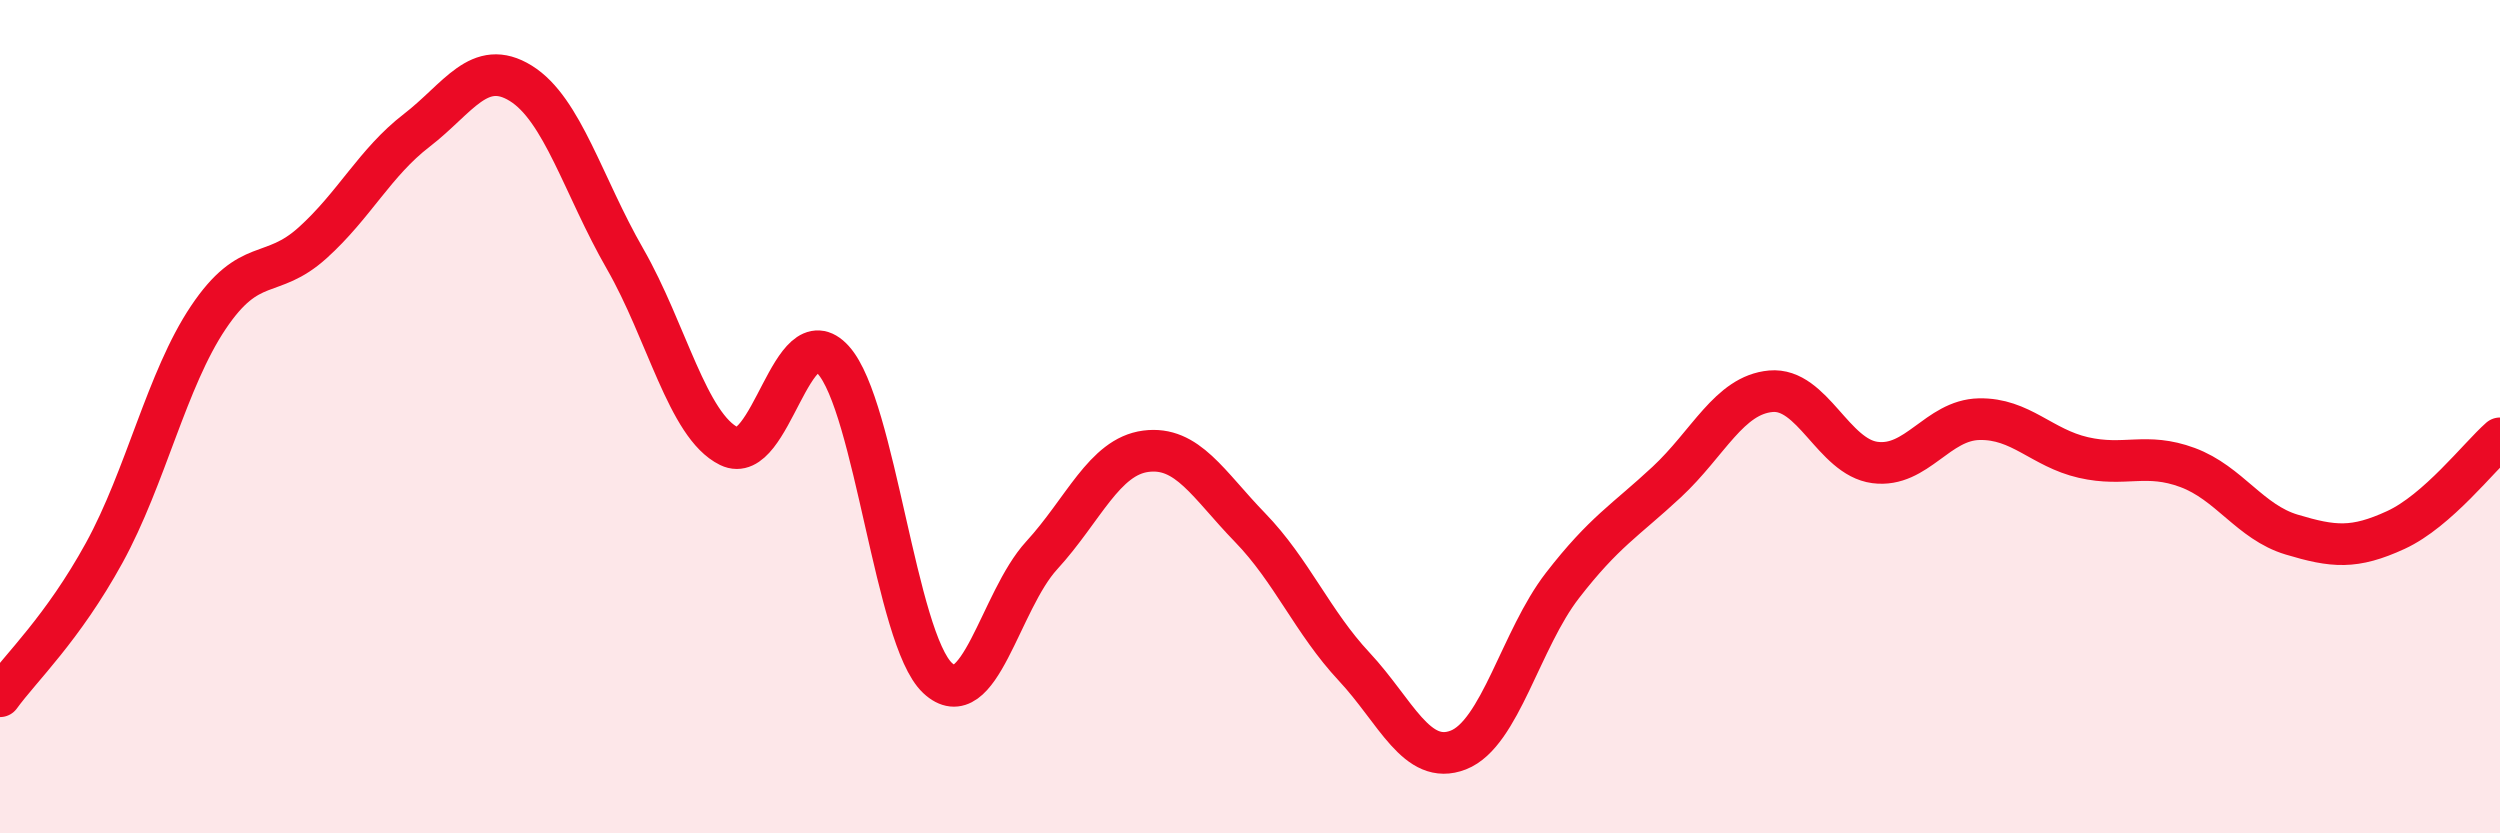 
    <svg width="60" height="20" viewBox="0 0 60 20" xmlns="http://www.w3.org/2000/svg">
      <path
        d="M 0,16.71 C 0.5,16.02 1.5,15.09 2.5,13.27 C 3.5,11.45 4,9.11 5,7.62 C 6,6.13 6.5,6.73 7.5,5.83 C 8.5,4.93 9,3.9 10,3.13 C 11,2.36 11.5,1.38 12.5,2 C 13.5,2.62 14,4.47 15,6.21 C 16,7.95 16.5,10.22 17.5,10.71 C 18.5,11.2 19,7.53 20,8.64 C 21,9.75 21.5,15.33 22.5,16.27 C 23.5,17.21 24,14.42 25,13.33 C 26,12.24 26.5,10.96 27.5,10.83 C 28.5,10.7 29,11.63 30,12.66 C 31,13.69 31.5,14.93 32.5,16 C 33.5,17.07 34,18.39 35,18 C 36,17.61 36.5,15.34 37.5,14.05 C 38.5,12.76 39,12.5 40,11.57 C 41,10.64 41.5,9.48 42.5,9.39 C 43.5,9.3 44,10.97 45,11.1 C 46,11.23 46.5,10.08 47.5,10.06 C 48.5,10.04 49,10.75 50,10.98 C 51,11.21 51.5,10.85 52.5,11.22 C 53.5,11.59 54,12.53 55,12.83 C 56,13.13 56.5,13.18 57.5,12.72 C 58.5,12.26 59.5,10.96 60,10.52L60 20L0 20Z"
        fill="#EB0A25"
        opacity="0.1"
        stroke-linecap="round"
        stroke-linejoin="round"
      />
      <path
        d="M 0,16.71 C 0.5,16.02 1.5,15.09 2.5,13.27 C 3.5,11.45 4,9.11 5,7.62 C 6,6.13 6.5,6.73 7.5,5.83 C 8.5,4.93 9,3.9 10,3.13 C 11,2.36 11.5,1.38 12.5,2 C 13.5,2.62 14,4.47 15,6.21 C 16,7.95 16.5,10.22 17.5,10.71 C 18.5,11.2 19,7.53 20,8.64 C 21,9.75 21.5,15.33 22.5,16.27 C 23.5,17.21 24,14.42 25,13.33 C 26,12.24 26.5,10.96 27.5,10.83 C 28.5,10.7 29,11.63 30,12.66 C 31,13.69 31.5,14.93 32.5,16 C 33.5,17.07 34,18.39 35,18 C 36,17.61 36.5,15.34 37.5,14.05 C 38.5,12.76 39,12.5 40,11.57 C 41,10.64 41.5,9.48 42.5,9.39 C 43.5,9.3 44,10.97 45,11.1 C 46,11.23 46.5,10.08 47.5,10.06 C 48.5,10.04 49,10.75 50,10.98 C 51,11.21 51.5,10.85 52.5,11.22 C 53.5,11.59 54,12.53 55,12.83 C 56,13.13 56.5,13.18 57.5,12.72 C 58.5,12.26 59.5,10.96 60,10.52"
        stroke="#EB0A25"
        stroke-width="1"
        fill="none"
        stroke-linecap="round"
        stroke-linejoin="round"
      />
    </svg>
  